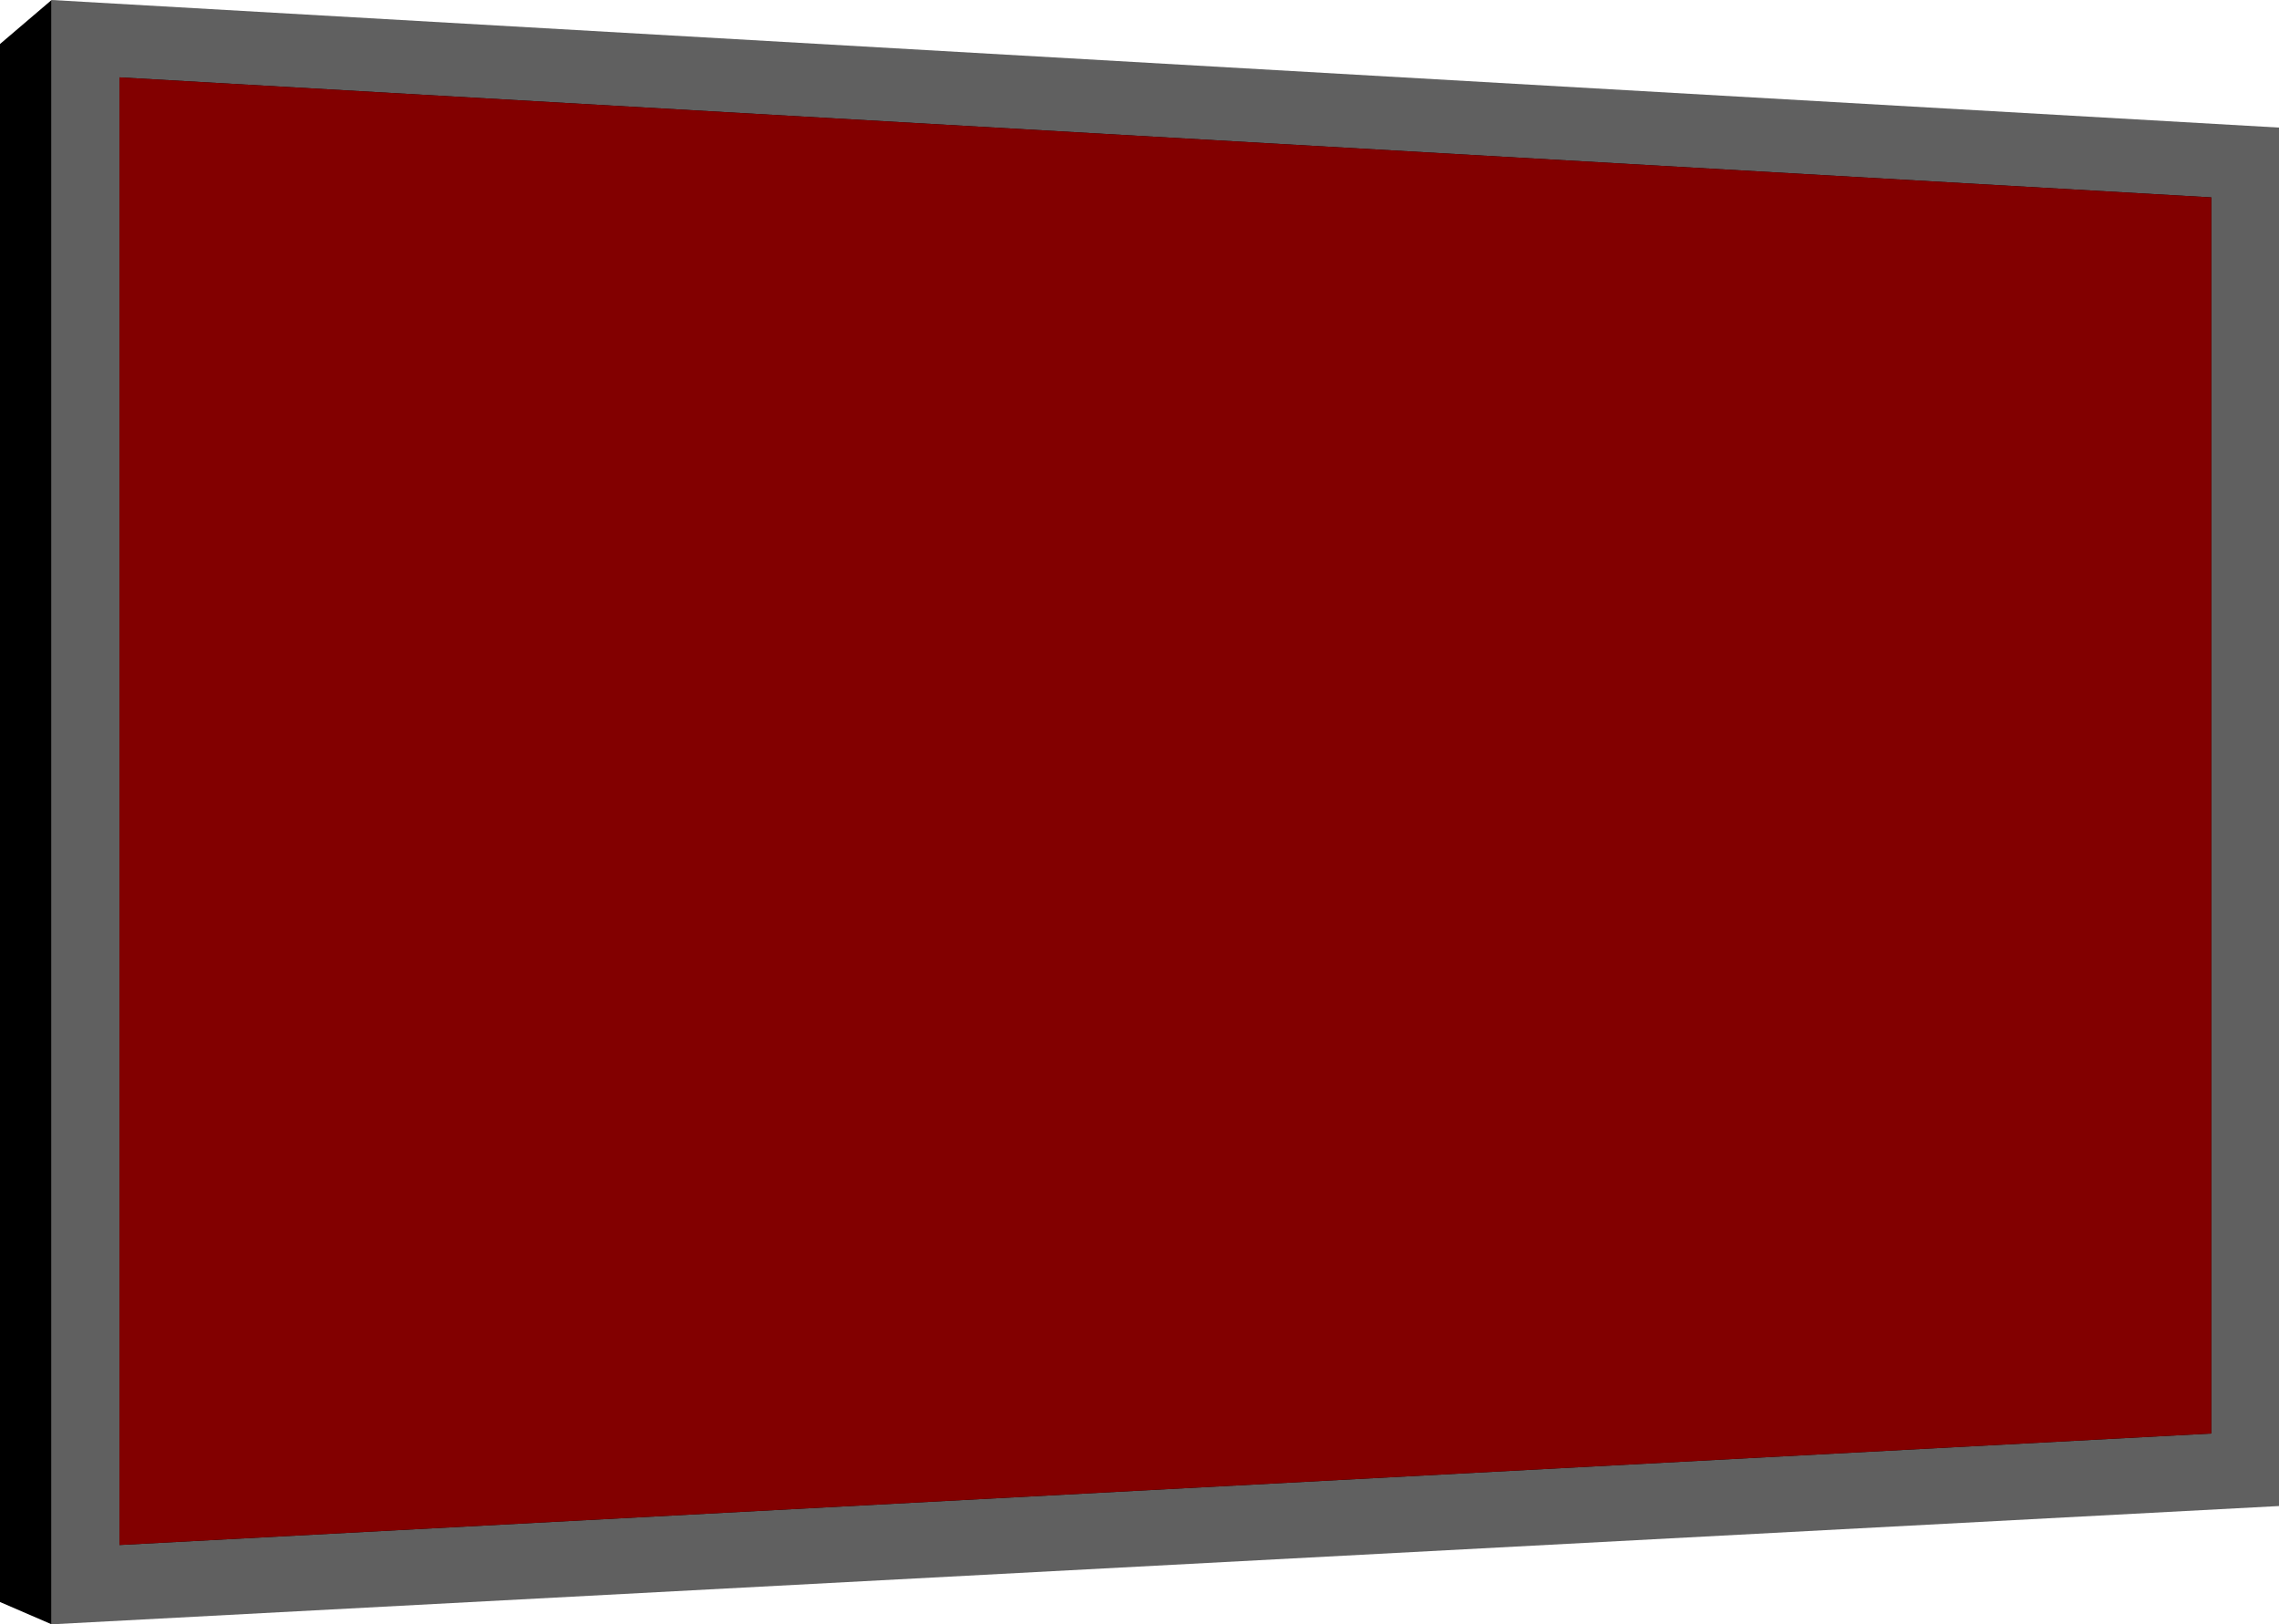 <?xml version="1.0" encoding="UTF-8"?>
<svg id="Layer_2" xmlns="http://www.w3.org/2000/svg" version="1.1" viewBox="0 0 117.5 83.77">
  <!-- Generator: Adobe Illustrator 29.6.1, SVG Export Plug-In . SVG Version: 2.1.1 Build 9)  -->
  <defs>
    <style>
      .st0 {
        fill: #820000;
      }

      .st1 {
        fill: #606060;
      }
    </style>
  </defs>
  <polygon class="st1" points="2.66 83.77 117.5 77.67 117.5 6.58 2.66 0 2.66 83.77"/>
  <polygon points="6.16 79.68 114.01 73.93 114.01 10.18 6.16 3.99 6.16 79.68"/>
  <polygon class="st0" points="6.16 79.68 114.01 73.93 114.01 10.18 6.16 3.99 6.16 79.68"/>
  <polygon points="0 82.62 0 2.27 2.66 0 2.66 83.77 0 82.62"/>
</svg>